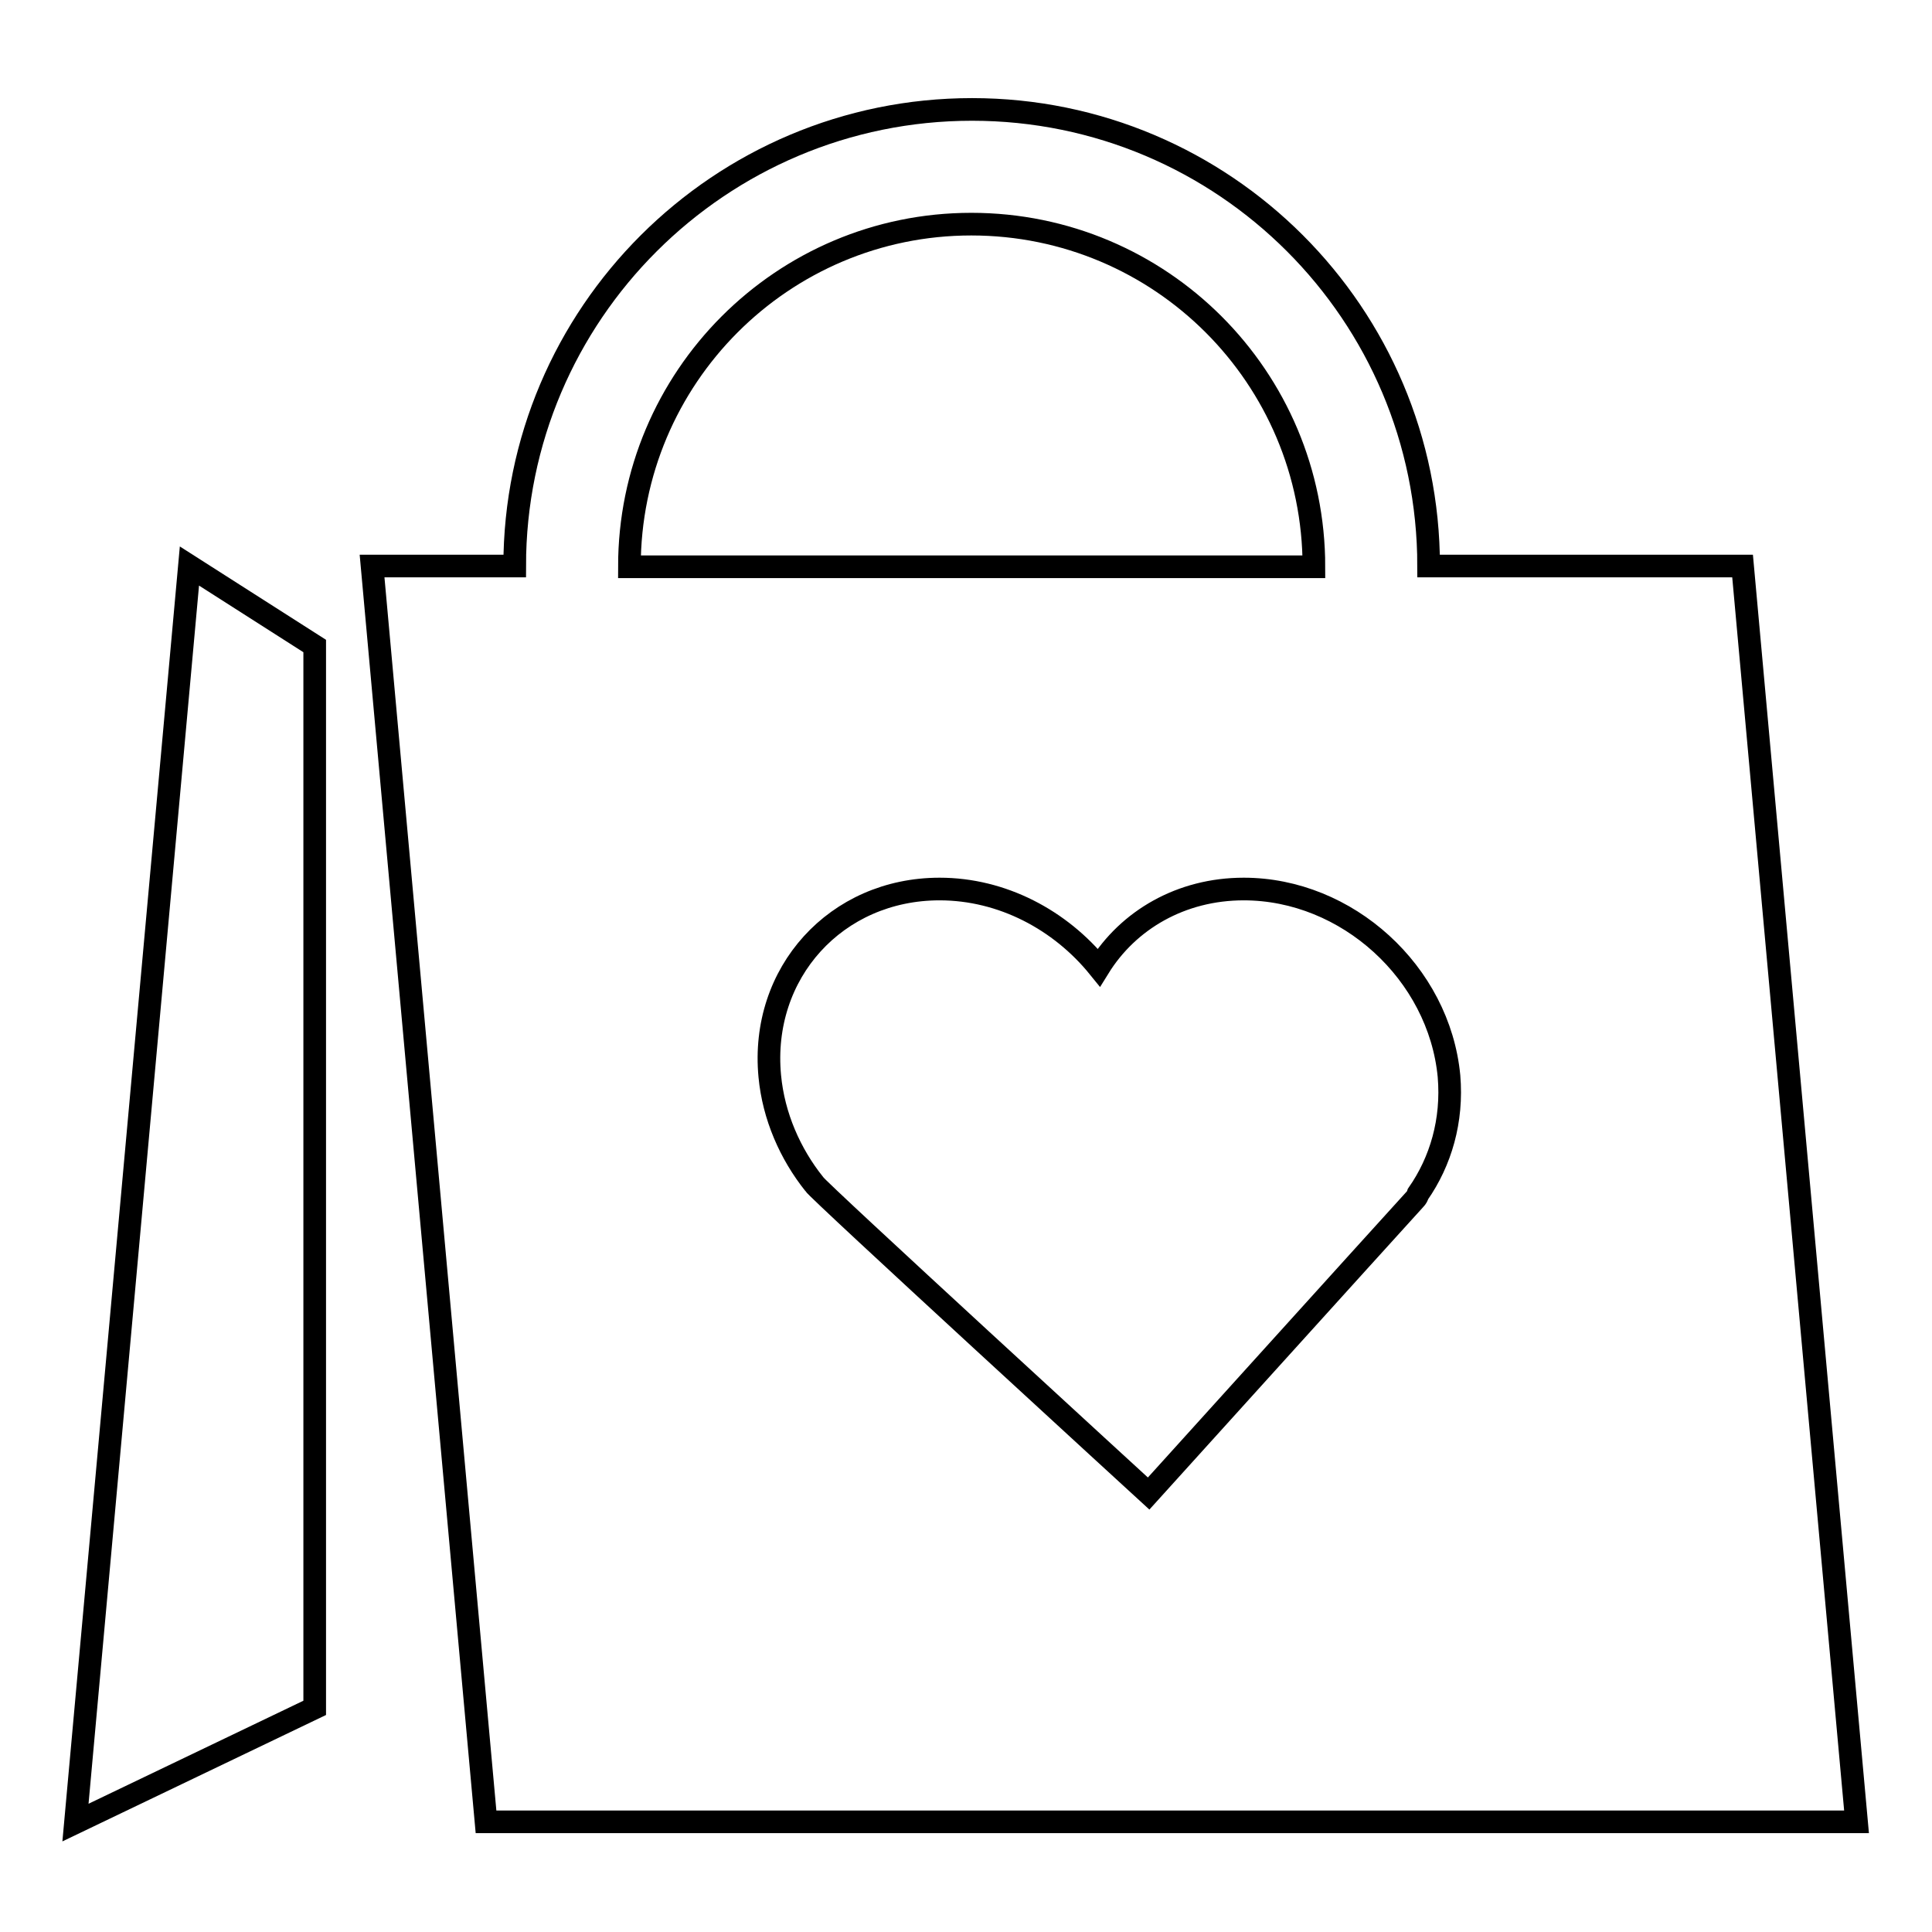 <?xml version="1.0" encoding="utf-8"?>
<!-- Svg Vector Icons : http://www.onlinewebfonts.com/icon -->
<!DOCTYPE svg PUBLIC "-//W3C//DTD SVG 1.1//EN" "http://www.w3.org/Graphics/SVG/1.1/DTD/svg11.dtd">
<svg version="1.1" xmlns="http://www.w3.org/2000/svg" xmlns:xlink="http://www.w3.org/1999/xlink" x="0px" y="0px" viewBox="0 0 256 256" enable-background="new 0 0 256 256" xml:space="preserve">
<g><g><path stroke-width="3" fill-opacity="0" stroke="#000000"  d="M25.1,75l16.6,10.6v140.7L10,241.5L25.1,75z"/><path stroke-width="3" fill-opacity="0" stroke="#000000"  d="M230.9,75h-41.6c0-33.4-27.1-60.5-60.5-60.5S68.2,41.6,68.2,75H49.3l15.1,166.4H246L230.9,75z M128.7,29.7c25.1,0,45.4,20.3,45.4,45.4H83.4C83.4,50,103.7,29.7,128.7,29.7z M187.9,158.2c-0.1,0.3-0.2,0.5-0.4,0.7c-5.1,5.6-35.3,39-35.3,39s-44.2-40.5-44.3-41c-3.2-4-5.4-9-5.9-14.3c-1.3-13.7,8.8-24.8,22.5-24.8c8.3,0,16,4.1,21.1,10.4c3.9-6.3,10.9-10.4,19.2-10.4c13.7,0,25.9,11.1,27.2,24.8C192.5,148.5,190.9,153.9,187.9,158.2z"/></g></g>
</svg>